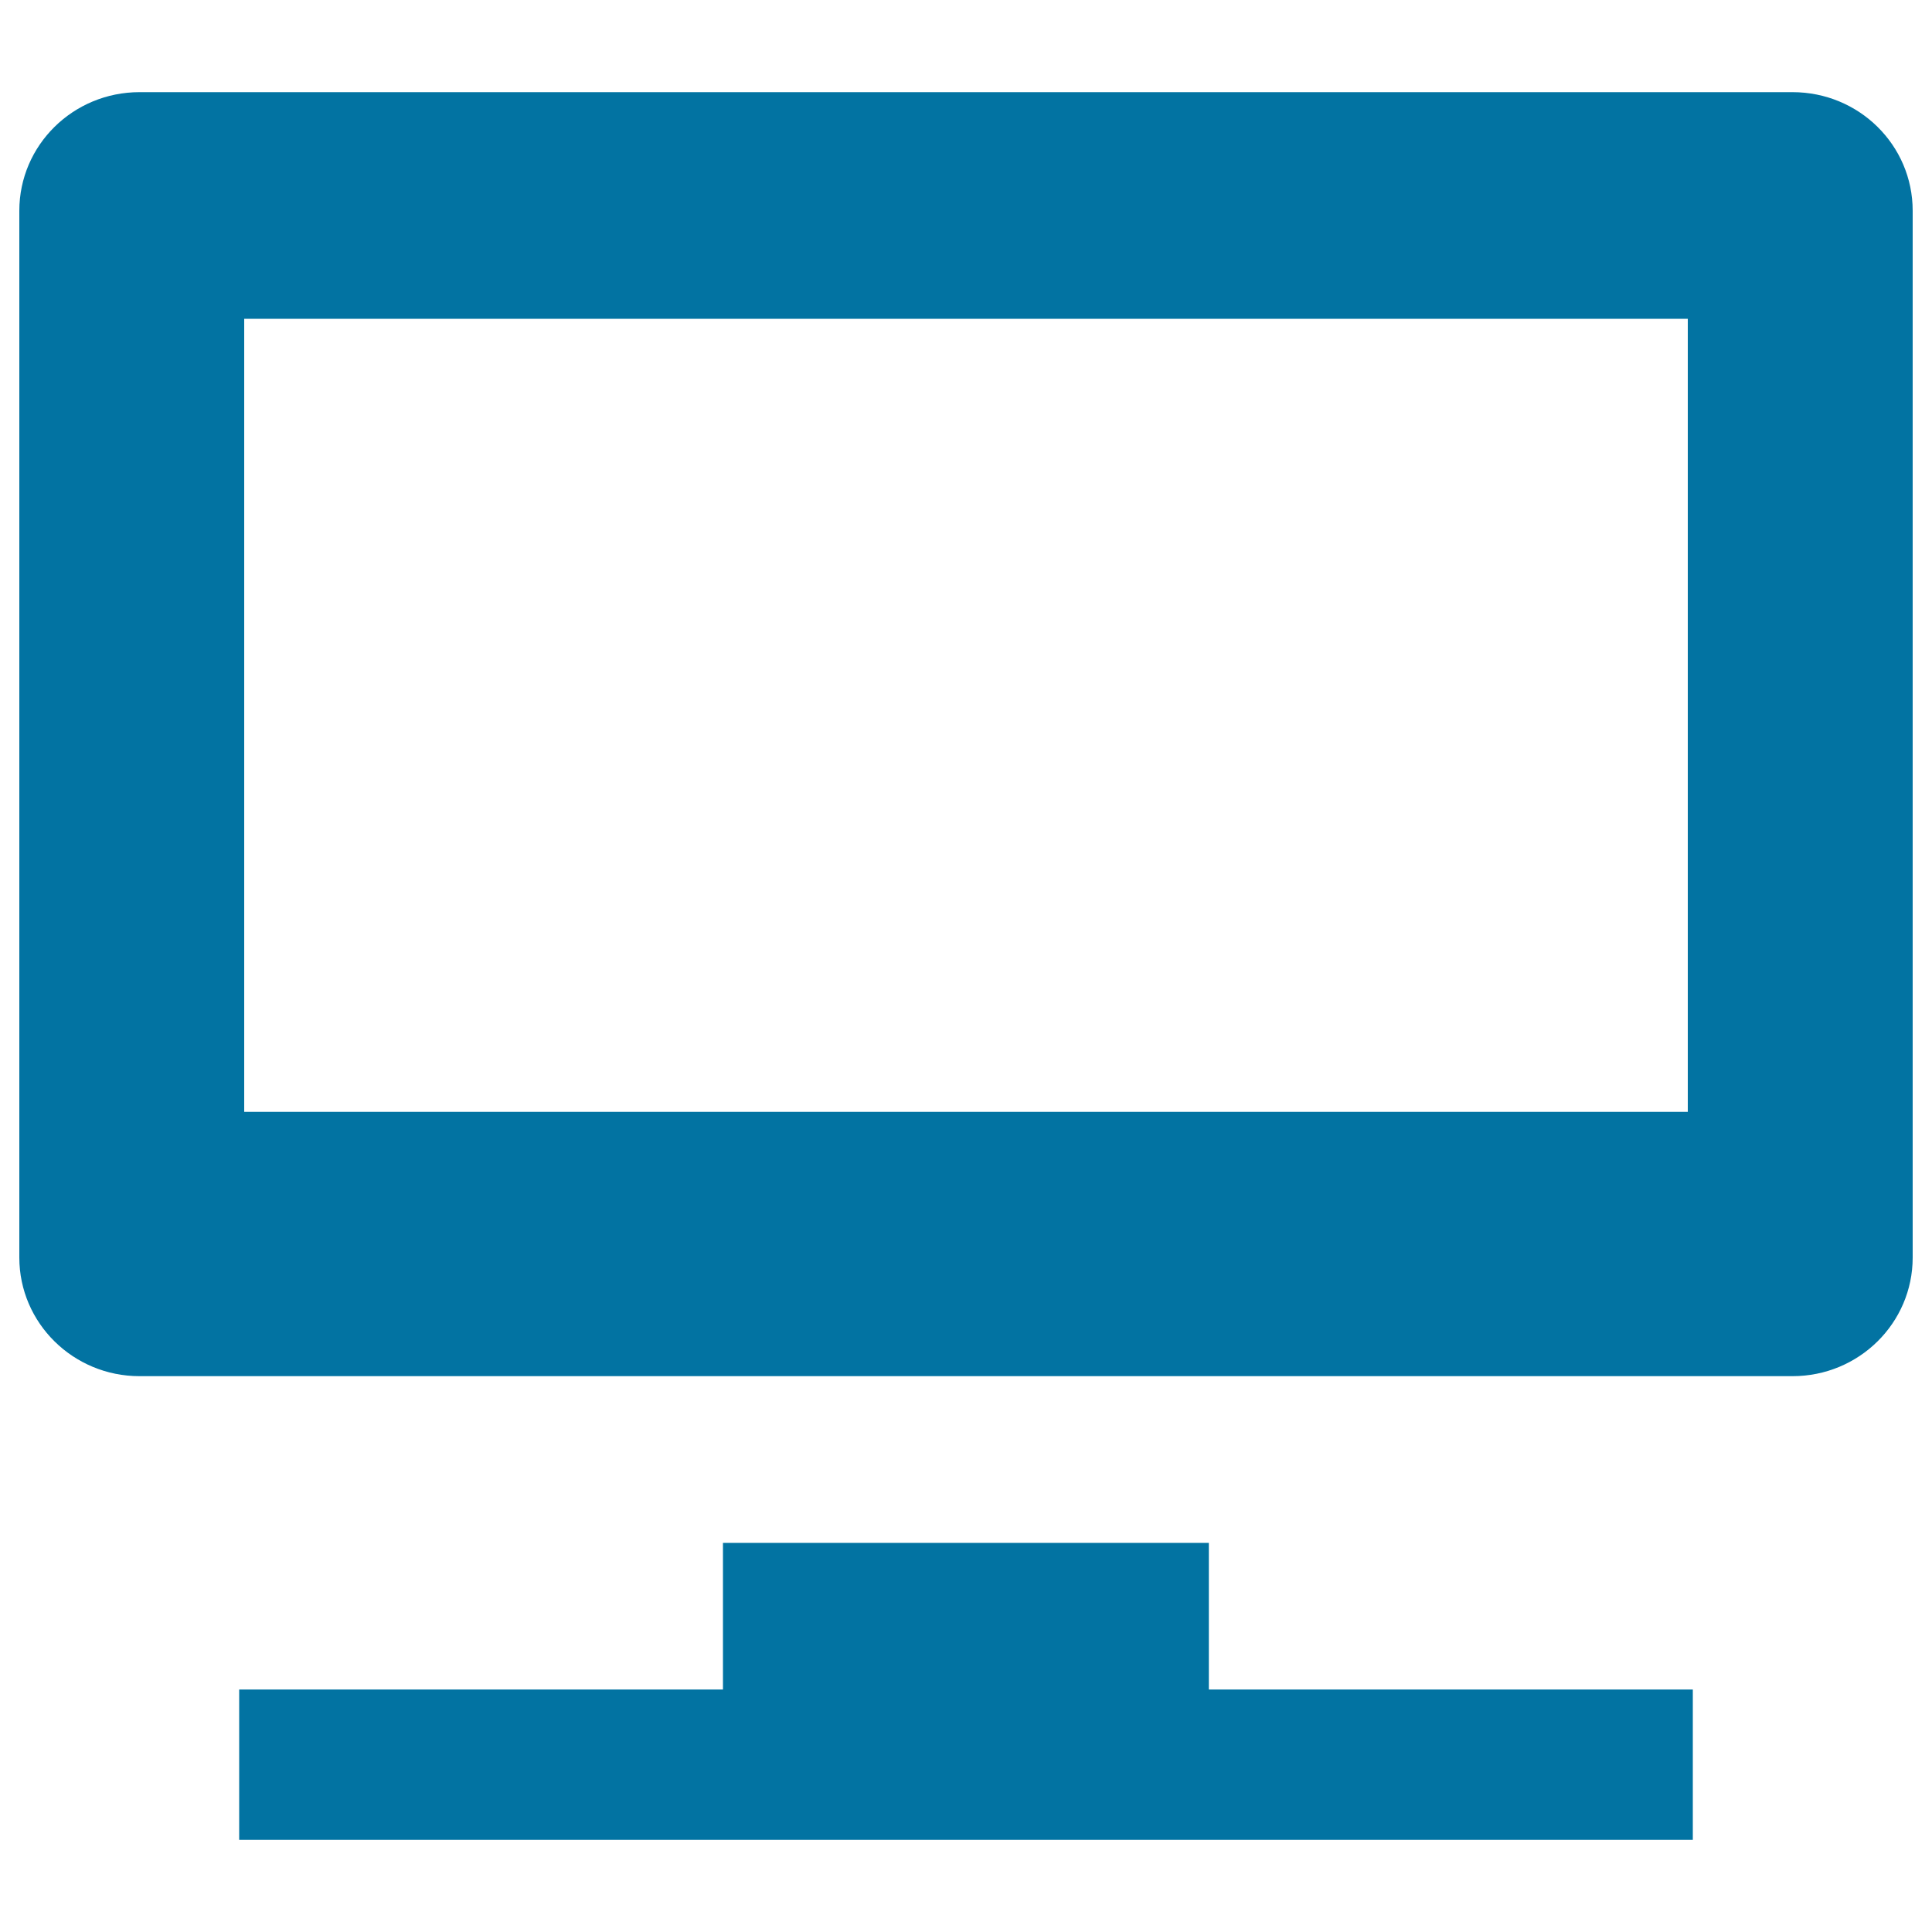 <svg xmlns="http://www.w3.org/2000/svg" viewBox="0 0 1000 1000" style="fill:#0273a2">
<title>Household Electrical Appliances SVG icon</title>
<path d="M927.8,47.7H72.2C37.9,47.7,10,75.1,10,109.1v541.8c0,33.9,27.9,61.4,62.2,61.4h855.6c34.4,0,62.2-27.5,62.2-61.4V109.1C990,75.1,962.2,47.7,927.8,47.7z M873.6,575.5H126.4V165h747.2L873.6,575.5z"/><path d="M625.7,798.6H374.2v75.9H123.8v77.8h752.4v-77.8H625.7V798.6z"/>
</svg>